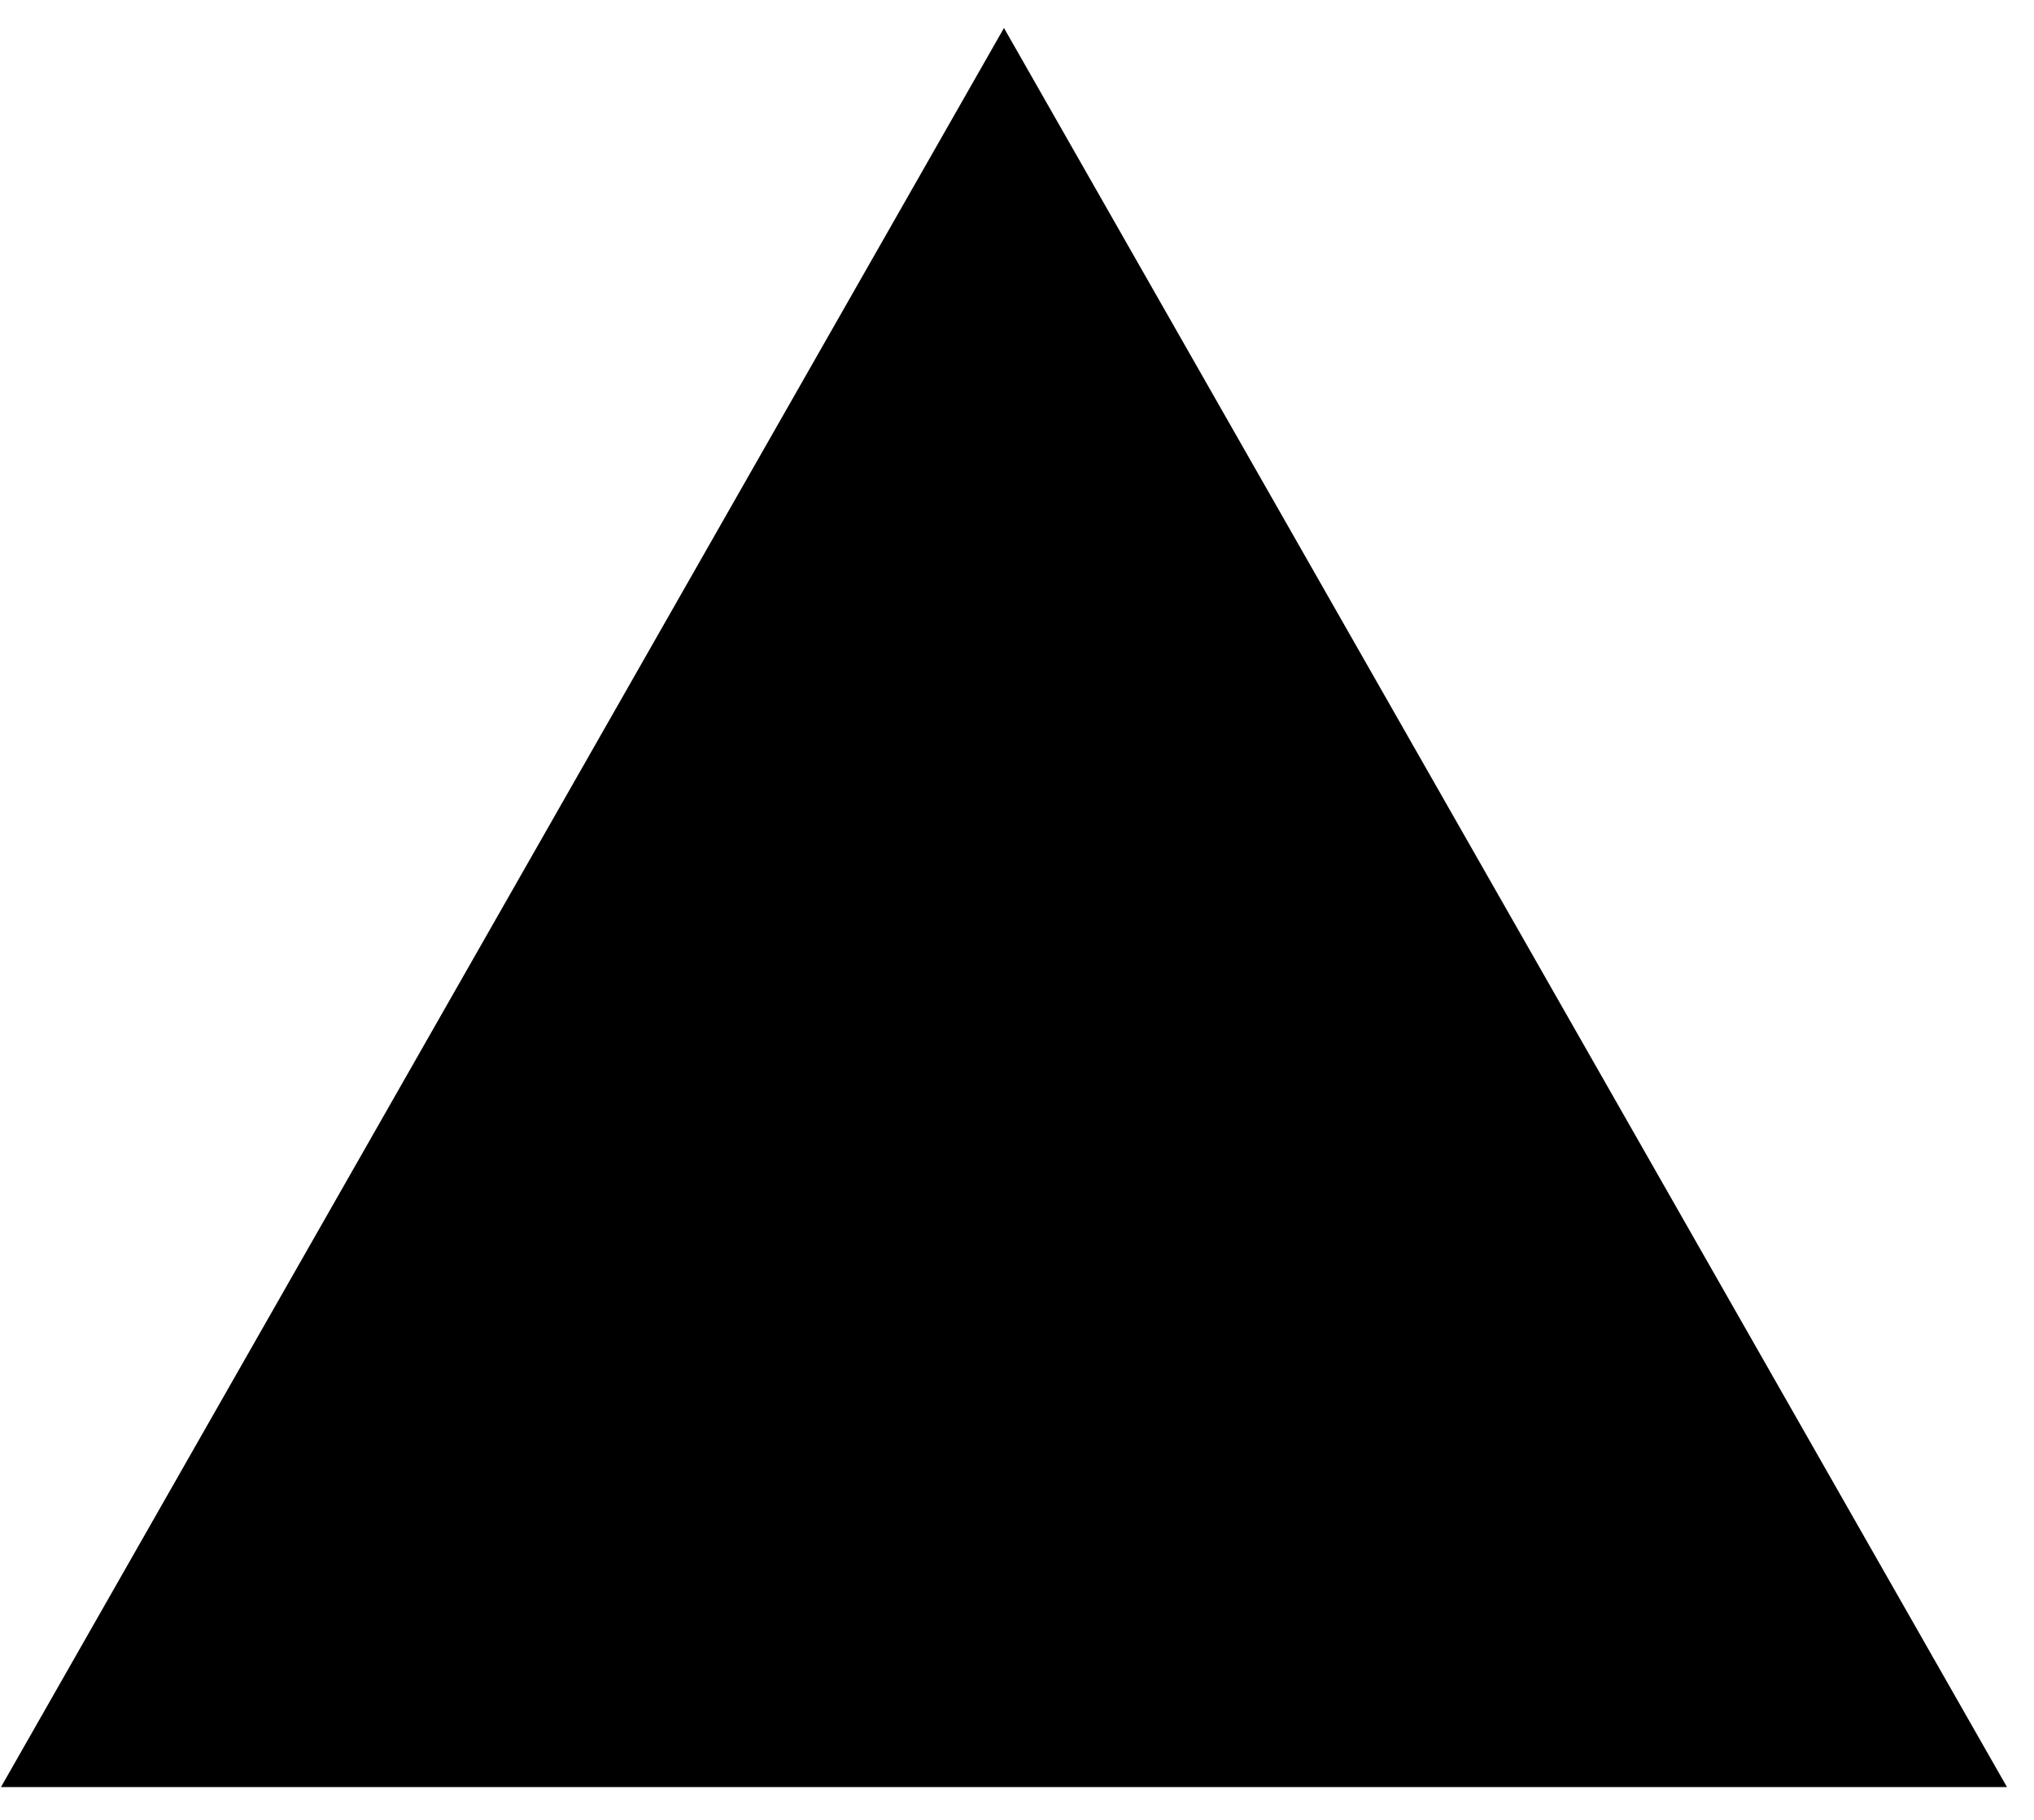 <svg width="57" height="51" viewBox="0 0 57 51" fill="none" xmlns="http://www.w3.org/2000/svg">
<path fill-rule="evenodd" clip-rule="evenodd" d="M56.243 50.081L28.135 0.784L0.027 50.081H56.243Z" fill="black"/>
</svg>
